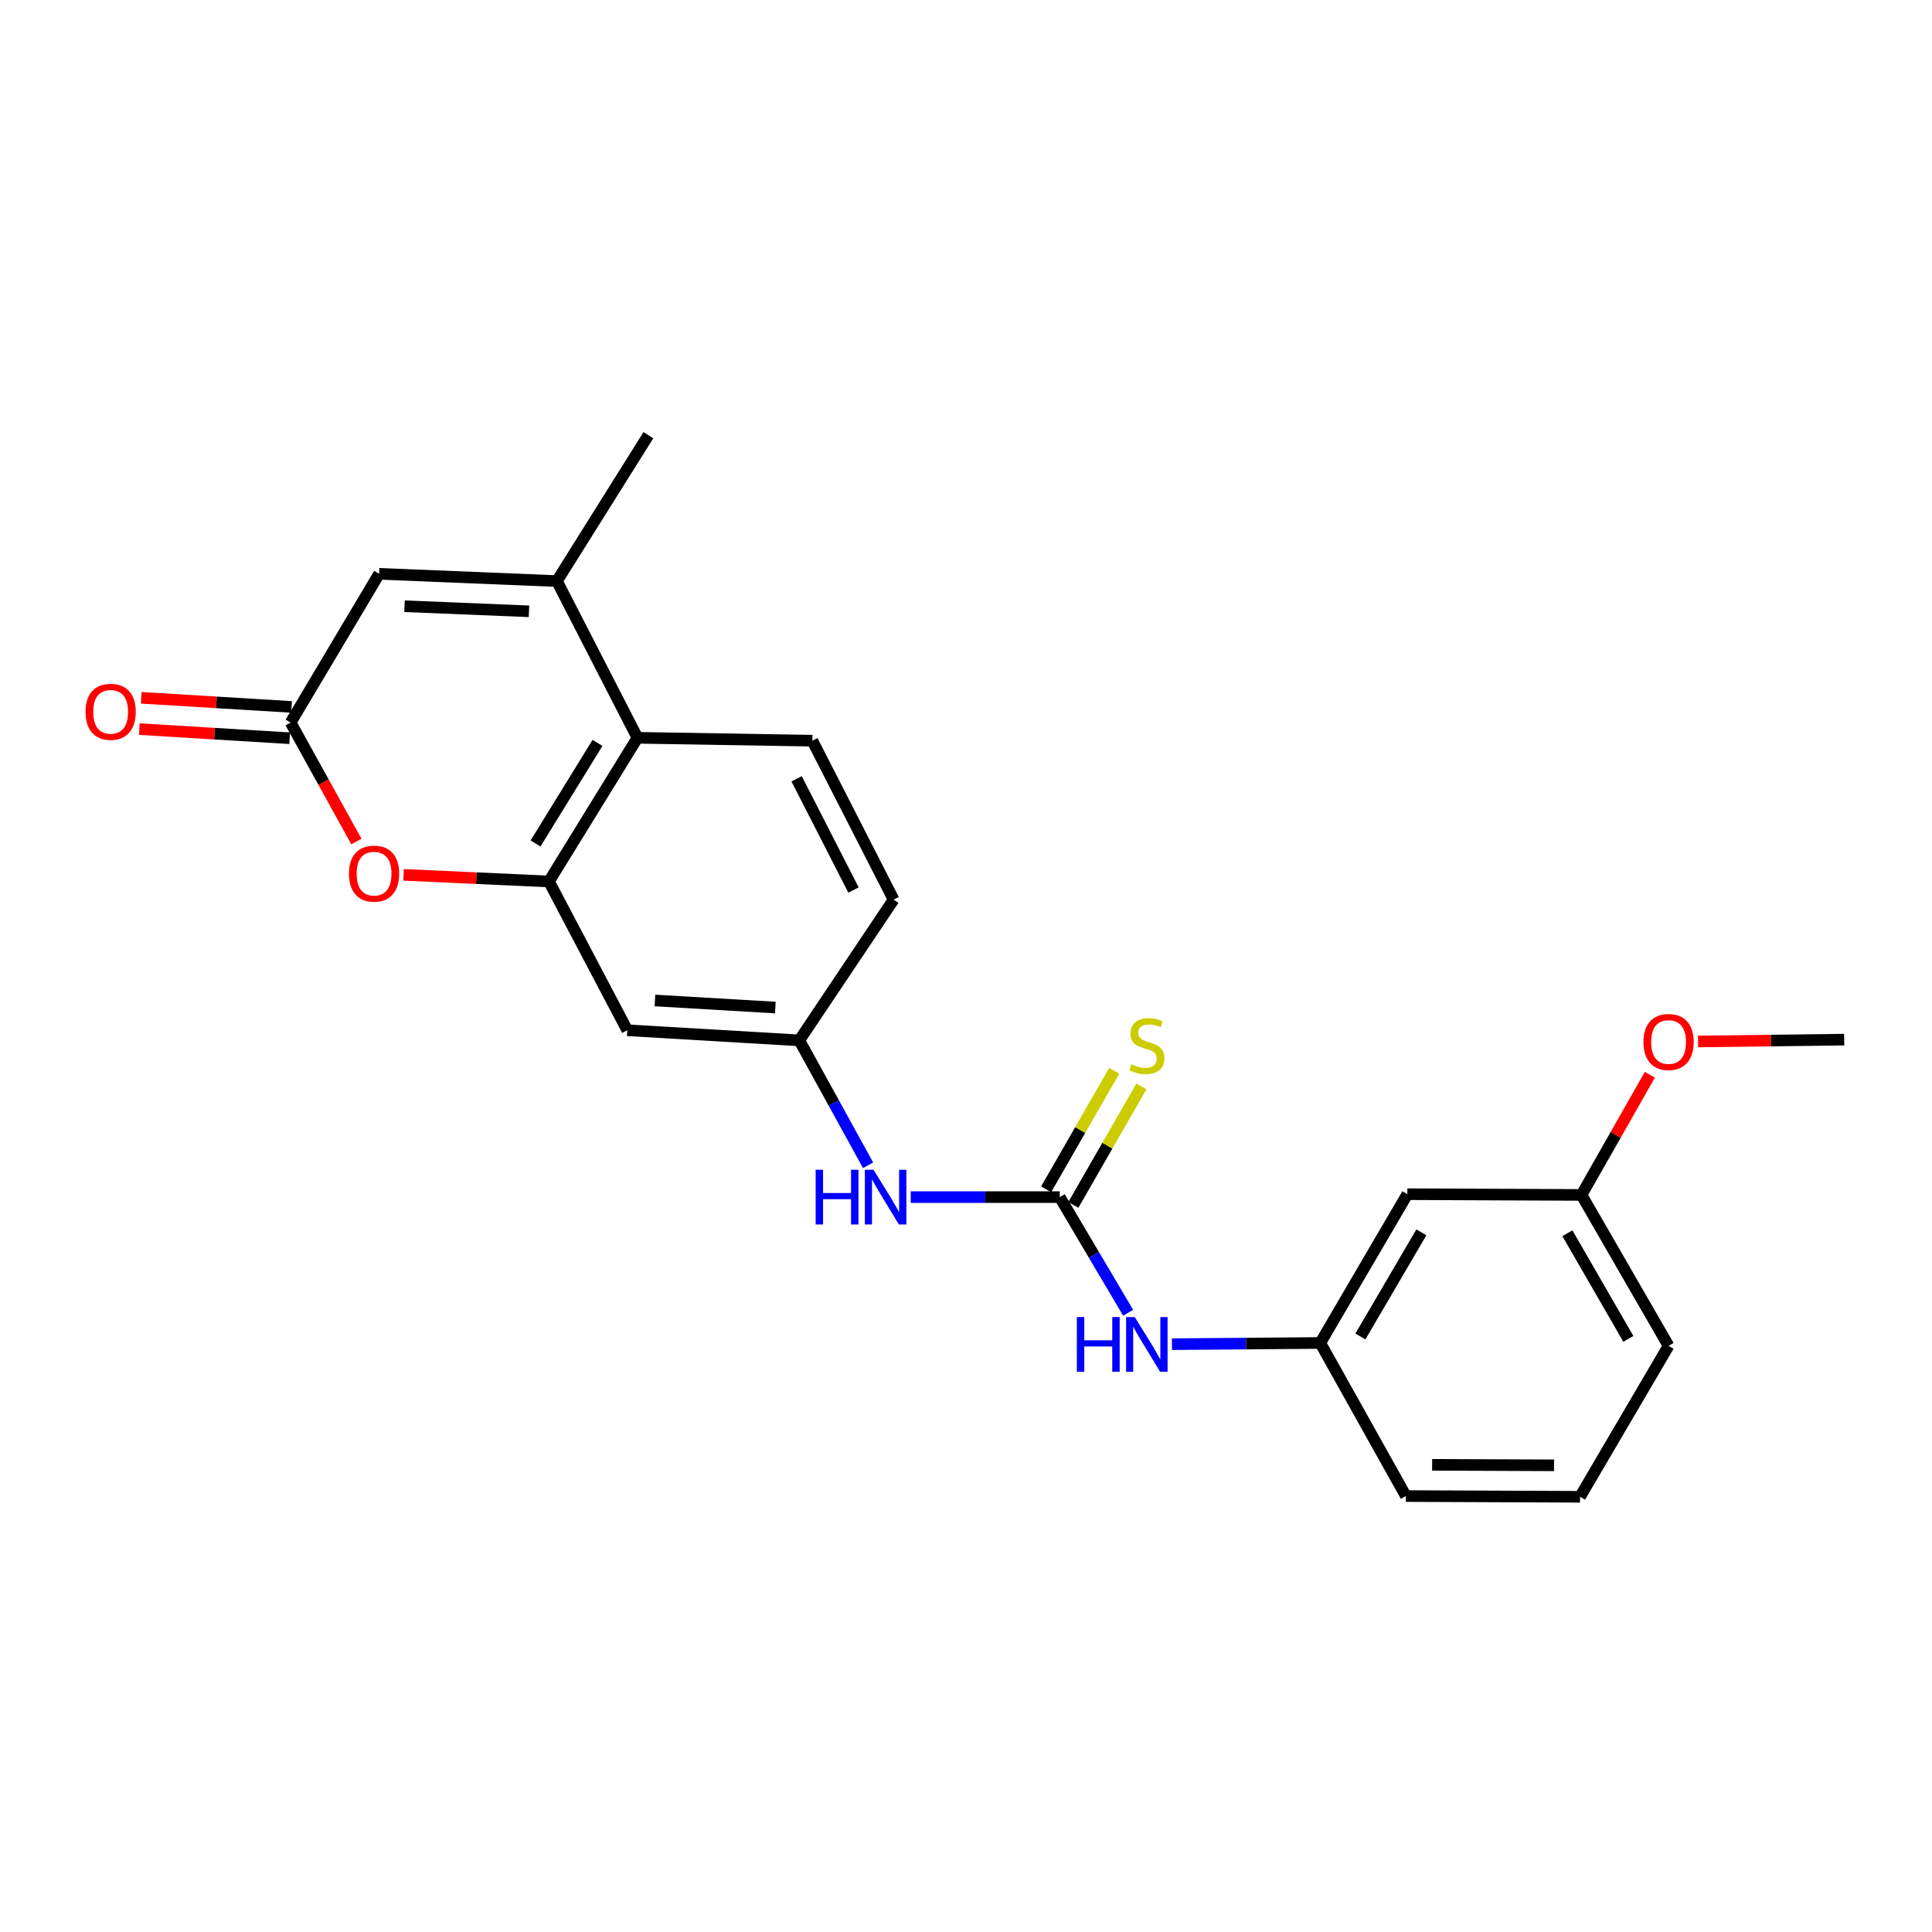 <?xml version='1.0' encoding='iso-8859-1'?>
<svg version='1.1' baseProfile='full'
              xmlns='http://www.w3.org/2000/svg'
                      xmlns:rdkit='http://www.rdkit.org/xml'
                      xmlns:xlink='http://www.w3.org/1999/xlink'
                  xml:space='preserve'
width='1000px' height='1000px' viewBox='0 0 1000 1000'>
<!-- END OF HEADER -->
<rect style='opacity:1.0;fill:#FFFFFF;stroke:none' width='1000' height='1000' x='0' y='0'> </rect>
<path class='bond-1' d='M 284.132,456.247 L 246.506,454.531' style='fill:none;fill-rule:evenodd;stroke:#000000;stroke-width:6px;stroke-linecap:butt;stroke-linejoin:miter;stroke-opacity:1' />
<path class='bond-1' d='M 246.506,454.531 L 208.88,452.814' style='fill:none;fill-rule:evenodd;stroke:#FF0000;stroke-width:6px;stroke-linecap:butt;stroke-linejoin:miter;stroke-opacity:1' />
<path class='bond-4' d='M 284.132,456.247 L 329.949,381.886' style='fill:none;fill-rule:evenodd;stroke:#000000;stroke-width:6px;stroke-linecap:butt;stroke-linejoin:miter;stroke-opacity:1' />
<path class='bond-4' d='M 277.188,436.58 L 309.261,384.527' style='fill:none;fill-rule:evenodd;stroke:#000000;stroke-width:6px;stroke-linecap:butt;stroke-linejoin:miter;stroke-opacity:1' />
<path class='bond-6' d='M 284.132,456.247 L 324.684,533.259' style='fill:none;fill-rule:evenodd;stroke:#000000;stroke-width:6px;stroke-linecap:butt;stroke-linejoin:miter;stroke-opacity:1' />
<path class='bond-0' d='M 288.261,300.763 L 329.949,381.886' style='fill:none;fill-rule:evenodd;stroke:#000000;stroke-width:6px;stroke-linecap:butt;stroke-linejoin:miter;stroke-opacity:1' />
<path class='bond-5' d='M 288.261,300.763 L 196.238,297.003' style='fill:none;fill-rule:evenodd;stroke:#000000;stroke-width:6px;stroke-linecap:butt;stroke-linejoin:miter;stroke-opacity:1' />
<path class='bond-5' d='M 273.795,316.414 L 209.379,313.782' style='fill:none;fill-rule:evenodd;stroke:#000000;stroke-width:6px;stroke-linecap:butt;stroke-linejoin:miter;stroke-opacity:1' />
<path class='bond-17' d='M 288.261,300.763 L 335.593,225.266' style='fill:none;fill-rule:evenodd;stroke:#000000;stroke-width:6px;stroke-linecap:butt;stroke-linejoin:miter;stroke-opacity:1' />
<path class='bond-3' d='M 184.462,435.566 L 167.441,404.786' style='fill:none;fill-rule:evenodd;stroke:#FF0000;stroke-width:6px;stroke-linecap:butt;stroke-linejoin:miter;stroke-opacity:1' />
<path class='bond-3' d='M 167.441,404.786 L 150.421,374.006' style='fill:none;fill-rule:evenodd;stroke:#000000;stroke-width:6px;stroke-linecap:butt;stroke-linejoin:miter;stroke-opacity:1' />
<path class='bond-2' d='M 548.525,619.62 L 509.957,619.62' style='fill:none;fill-rule:evenodd;stroke:#000000;stroke-width:6px;stroke-linecap:butt;stroke-linejoin:miter;stroke-opacity:1' />
<path class='bond-2' d='M 509.957,619.62 L 471.389,619.62' style='fill:none;fill-rule:evenodd;stroke:#0000FF;stroke-width:6px;stroke-linecap:butt;stroke-linejoin:miter;stroke-opacity:1' />
<path class='bond-8' d='M 548.525,619.62 L 566.223,649.551' style='fill:none;fill-rule:evenodd;stroke:#000000;stroke-width:6px;stroke-linecap:butt;stroke-linejoin:miter;stroke-opacity:1' />
<path class='bond-8' d='M 566.223,649.551 L 583.921,679.482' style='fill:none;fill-rule:evenodd;stroke:#0000FF;stroke-width:6px;stroke-linecap:butt;stroke-linejoin:miter;stroke-opacity:1' />
<path class='bond-10' d='M 555.561,623.661 L 573.177,592.992' style='fill:none;fill-rule:evenodd;stroke:#000000;stroke-width:6px;stroke-linecap:butt;stroke-linejoin:miter;stroke-opacity:1' />
<path class='bond-10' d='M 573.177,592.992 L 590.793,562.322' style='fill:none;fill-rule:evenodd;stroke:#CCCC00;stroke-width:6px;stroke-linecap:butt;stroke-linejoin:miter;stroke-opacity:1' />
<path class='bond-10' d='M 541.489,615.578 L 559.105,584.909' style='fill:none;fill-rule:evenodd;stroke:#000000;stroke-width:6px;stroke-linecap:butt;stroke-linejoin:miter;stroke-opacity:1' />
<path class='bond-10' d='M 559.105,584.909 L 576.721,554.24' style='fill:none;fill-rule:evenodd;stroke:#CCCC00;stroke-width:6px;stroke-linecap:butt;stroke-linejoin:miter;stroke-opacity:1' />
<path class='bond-12' d='M 150.912,365.907 L 112.004,363.546' style='fill:none;fill-rule:evenodd;stroke:#000000;stroke-width:6px;stroke-linecap:butt;stroke-linejoin:miter;stroke-opacity:1' />
<path class='bond-12' d='M 112.004,363.546 L 73.095,361.185' style='fill:none;fill-rule:evenodd;stroke:#FF0000;stroke-width:6px;stroke-linecap:butt;stroke-linejoin:miter;stroke-opacity:1' />
<path class='bond-12' d='M 149.929,382.105 L 111.021,379.744' style='fill:none;fill-rule:evenodd;stroke:#000000;stroke-width:6px;stroke-linecap:butt;stroke-linejoin:miter;stroke-opacity:1' />
<path class='bond-12' d='M 111.021,379.744 L 72.112,377.383' style='fill:none;fill-rule:evenodd;stroke:#FF0000;stroke-width:6px;stroke-linecap:butt;stroke-linejoin:miter;stroke-opacity:1' />
<path class='bond-24' d='M 150.421,374.006 L 196.238,297.003' style='fill:none;fill-rule:evenodd;stroke:#000000;stroke-width:6px;stroke-linecap:butt;stroke-linejoin:miter;stroke-opacity:1' />
<path class='bond-9' d='M 329.949,381.886 L 420.476,383.382' style='fill:none;fill-rule:evenodd;stroke:#000000;stroke-width:6px;stroke-linecap:butt;stroke-linejoin:miter;stroke-opacity:1' />
<path class='bond-11' d='M 324.684,533.259 L 413.714,538.497' style='fill:none;fill-rule:evenodd;stroke:#000000;stroke-width:6px;stroke-linecap:butt;stroke-linejoin:miter;stroke-opacity:1' />
<path class='bond-11' d='M 338.992,517.844 L 401.313,521.511' style='fill:none;fill-rule:evenodd;stroke:#000000;stroke-width:6px;stroke-linecap:butt;stroke-linejoin:miter;stroke-opacity:1' />
<path class='bond-7' d='M 449.321,603.144 L 431.518,570.821' style='fill:none;fill-rule:evenodd;stroke:#0000FF;stroke-width:6px;stroke-linecap:butt;stroke-linejoin:miter;stroke-opacity:1' />
<path class='bond-7' d='M 431.518,570.821 L 413.714,538.497' style='fill:none;fill-rule:evenodd;stroke:#000000;stroke-width:6px;stroke-linecap:butt;stroke-linejoin:miter;stroke-opacity:1' />
<path class='bond-13' d='M 606.588,695.749 L 644.98,695.433' style='fill:none;fill-rule:evenodd;stroke:#0000FF;stroke-width:6px;stroke-linecap:butt;stroke-linejoin:miter;stroke-opacity:1' />
<path class='bond-13' d='M 644.98,695.433 L 683.372,695.117' style='fill:none;fill-rule:evenodd;stroke:#000000;stroke-width:6px;stroke-linecap:butt;stroke-linejoin:miter;stroke-opacity:1' />
<path class='bond-23' d='M 420.476,383.382 L 462.534,465.641' style='fill:none;fill-rule:evenodd;stroke:#000000;stroke-width:6px;stroke-linecap:butt;stroke-linejoin:miter;stroke-opacity:1' />
<path class='bond-23' d='M 412.335,403.109 L 441.776,460.69' style='fill:none;fill-rule:evenodd;stroke:#000000;stroke-width:6px;stroke-linecap:butt;stroke-linejoin:miter;stroke-opacity:1' />
<path class='bond-15' d='M 413.714,538.497 L 462.534,465.641' style='fill:none;fill-rule:evenodd;stroke:#000000;stroke-width:6px;stroke-linecap:butt;stroke-linejoin:miter;stroke-opacity:1' />
<path class='bond-14' d='M 683.372,695.117 L 728.442,618.114' style='fill:none;fill-rule:evenodd;stroke:#000000;stroke-width:6px;stroke-linecap:butt;stroke-linejoin:miter;stroke-opacity:1' />
<path class='bond-14' d='M 704.138,691.764 L 735.687,637.862' style='fill:none;fill-rule:evenodd;stroke:#000000;stroke-width:6px;stroke-linecap:butt;stroke-linejoin:miter;stroke-opacity:1' />
<path class='bond-20' d='M 683.372,695.117 L 727.684,774.356' style='fill:none;fill-rule:evenodd;stroke:#000000;stroke-width:6px;stroke-linecap:butt;stroke-linejoin:miter;stroke-opacity:1' />
<path class='bond-16' d='M 728.442,618.114 L 818.58,618.493' style='fill:none;fill-rule:evenodd;stroke:#000000;stroke-width:6px;stroke-linecap:butt;stroke-linejoin:miter;stroke-opacity:1' />
<path class='bond-18' d='M 818.58,618.493 L 836.269,587.393' style='fill:none;fill-rule:evenodd;stroke:#000000;stroke-width:6px;stroke-linecap:butt;stroke-linejoin:miter;stroke-opacity:1' />
<path class='bond-18' d='M 836.269,587.393 L 853.958,556.293' style='fill:none;fill-rule:evenodd;stroke:#FF0000;stroke-width:6px;stroke-linecap:butt;stroke-linejoin:miter;stroke-opacity:1' />
<path class='bond-25' d='M 818.58,618.493 L 863.65,696.614' style='fill:none;fill-rule:evenodd;stroke:#000000;stroke-width:6px;stroke-linecap:butt;stroke-linejoin:miter;stroke-opacity:1' />
<path class='bond-25' d='M 811.284,638.32 L 842.833,693.005' style='fill:none;fill-rule:evenodd;stroke:#000000;stroke-width:6px;stroke-linecap:butt;stroke-linejoin:miter;stroke-opacity:1' />
<path class='bond-22' d='M 878.922,539.063 L 916.734,538.591' style='fill:none;fill-rule:evenodd;stroke:#FF0000;stroke-width:6px;stroke-linecap:butt;stroke-linejoin:miter;stroke-opacity:1' />
<path class='bond-22' d='M 916.734,538.591 L 954.545,538.118' style='fill:none;fill-rule:evenodd;stroke:#000000;stroke-width:6px;stroke-linecap:butt;stroke-linejoin:miter;stroke-opacity:1' />
<path class='bond-19' d='M 817.823,774.734 L 727.684,774.356' style='fill:none;fill-rule:evenodd;stroke:#000000;stroke-width:6px;stroke-linecap:butt;stroke-linejoin:miter;stroke-opacity:1' />
<path class='bond-19' d='M 804.37,758.449 L 741.273,758.184' style='fill:none;fill-rule:evenodd;stroke:#000000;stroke-width:6px;stroke-linecap:butt;stroke-linejoin:miter;stroke-opacity:1' />
<path class='bond-21' d='M 817.823,774.734 L 863.65,696.614' style='fill:none;fill-rule:evenodd;stroke:#000000;stroke-width:6px;stroke-linecap:butt;stroke-linejoin:miter;stroke-opacity:1' />
<path  class='atom-2' d='M 180.615 452.198
Q 180.615 445.398, 183.975 441.598
Q 187.335 437.798, 193.615 437.798
Q 199.895 437.798, 203.255 441.598
Q 206.615 445.398, 206.615 452.198
Q 206.615 459.078, 203.215 462.998
Q 199.815 466.878, 193.615 466.878
Q 187.375 466.878, 183.975 462.998
Q 180.615 459.118, 180.615 452.198
M 193.615 463.678
Q 197.935 463.678, 200.255 460.798
Q 202.615 457.878, 202.615 452.198
Q 202.615 446.638, 200.255 443.838
Q 197.935 440.998, 193.615 440.998
Q 189.295 440.998, 186.935 443.798
Q 184.615 446.598, 184.615 452.198
Q 184.615 457.918, 186.935 460.798
Q 189.295 463.678, 193.615 463.678
' fill='#FF0000'/>
<path  class='atom-8' d='M 422.176 605.46
L 426.016 605.46
L 426.016 617.5
L 440.496 617.5
L 440.496 605.46
L 444.336 605.46
L 444.336 633.78
L 440.496 633.78
L 440.496 620.7
L 426.016 620.7
L 426.016 633.78
L 422.176 633.78
L 422.176 605.46
' fill='#0000FF'/>
<path  class='atom-8' d='M 452.136 605.46
L 461.416 620.46
Q 462.336 621.94, 463.816 624.62
Q 465.296 627.3, 465.376 627.46
L 465.376 605.46
L 469.136 605.46
L 469.136 633.78
L 465.256 633.78
L 455.296 617.38
Q 454.136 615.46, 452.896 613.26
Q 451.696 611.06, 451.336 610.38
L 451.336 633.78
L 447.656 633.78
L 447.656 605.46
L 452.136 605.46
' fill='#0000FF'/>
<path  class='atom-9' d='M 557.383 681.696
L 561.223 681.696
L 561.223 693.736
L 575.703 693.736
L 575.703 681.696
L 579.543 681.696
L 579.543 710.016
L 575.703 710.016
L 575.703 696.936
L 561.223 696.936
L 561.223 710.016
L 557.383 710.016
L 557.383 681.696
' fill='#0000FF'/>
<path  class='atom-9' d='M 587.343 681.696
L 596.623 696.696
Q 597.543 698.176, 599.023 700.856
Q 600.503 703.536, 600.583 703.696
L 600.583 681.696
L 604.343 681.696
L 604.343 710.016
L 600.463 710.016
L 590.503 693.616
Q 589.343 691.696, 588.103 689.496
Q 586.903 687.296, 586.543 686.616
L 586.543 710.016
L 582.863 710.016
L 582.863 681.696
L 587.343 681.696
' fill='#0000FF'/>
<path  class='atom-11' d='M 585.603 550.858
Q 585.923 550.978, 587.243 551.538
Q 588.563 552.098, 590.003 552.458
Q 591.483 552.778, 592.923 552.778
Q 595.603 552.778, 597.163 551.498
Q 598.723 550.178, 598.723 547.898
Q 598.723 546.338, 597.923 545.378
Q 597.163 544.418, 595.963 543.898
Q 594.763 543.378, 592.763 542.778
Q 590.243 542.018, 588.723 541.298
Q 587.243 540.578, 586.163 539.058
Q 585.123 537.538, 585.123 534.978
Q 585.123 531.418, 587.523 529.218
Q 589.963 527.018, 594.763 527.018
Q 598.043 527.018, 601.763 528.578
L 600.843 531.658
Q 597.443 530.258, 594.883 530.258
Q 592.123 530.258, 590.603 531.418
Q 589.083 532.538, 589.123 534.498
Q 589.123 536.018, 589.883 536.938
Q 590.683 537.858, 591.803 538.378
Q 592.963 538.898, 594.883 539.498
Q 597.443 540.298, 598.963 541.098
Q 600.483 541.898, 601.563 543.538
Q 602.683 545.138, 602.683 547.898
Q 602.683 551.818, 600.043 553.938
Q 597.443 556.018, 593.083 556.018
Q 590.563 556.018, 588.643 555.458
Q 586.763 554.938, 584.523 554.018
L 585.603 550.858
' fill='#CCCC00'/>
<path  class='atom-13' d='M 44.271 368.433
Q 44.271 361.633, 47.631 357.833
Q 50.991 354.033, 57.271 354.033
Q 63.551 354.033, 66.911 357.833
Q 70.271 361.633, 70.271 368.433
Q 70.271 375.313, 66.871 379.233
Q 63.471 383.113, 57.271 383.113
Q 51.031 383.113, 47.631 379.233
Q 44.271 375.353, 44.271 368.433
M 57.271 379.913
Q 61.591 379.913, 63.911 377.033
Q 66.271 374.113, 66.271 368.433
Q 66.271 362.873, 63.911 360.073
Q 61.591 357.233, 57.271 357.233
Q 52.951 357.233, 50.591 360.033
Q 48.271 362.833, 48.271 368.433
Q 48.271 374.153, 50.591 377.033
Q 52.951 379.913, 57.271 379.913
' fill='#FF0000'/>
<path  class='atom-19' d='M 850.65 539.334
Q 850.65 532.534, 854.01 528.734
Q 857.37 524.934, 863.65 524.934
Q 869.93 524.934, 873.29 528.734
Q 876.65 532.534, 876.65 539.334
Q 876.65 546.214, 873.25 550.134
Q 869.85 554.014, 863.65 554.014
Q 857.41 554.014, 854.01 550.134
Q 850.65 546.254, 850.65 539.334
M 863.65 550.814
Q 867.97 550.814, 870.29 547.934
Q 872.65 545.014, 872.65 539.334
Q 872.65 533.774, 870.29 530.974
Q 867.97 528.134, 863.65 528.134
Q 859.33 528.134, 856.97 530.934
Q 854.65 533.734, 854.65 539.334
Q 854.65 545.054, 856.97 547.934
Q 859.33 550.814, 863.65 550.814
' fill='#FF0000'/>
</svg>
